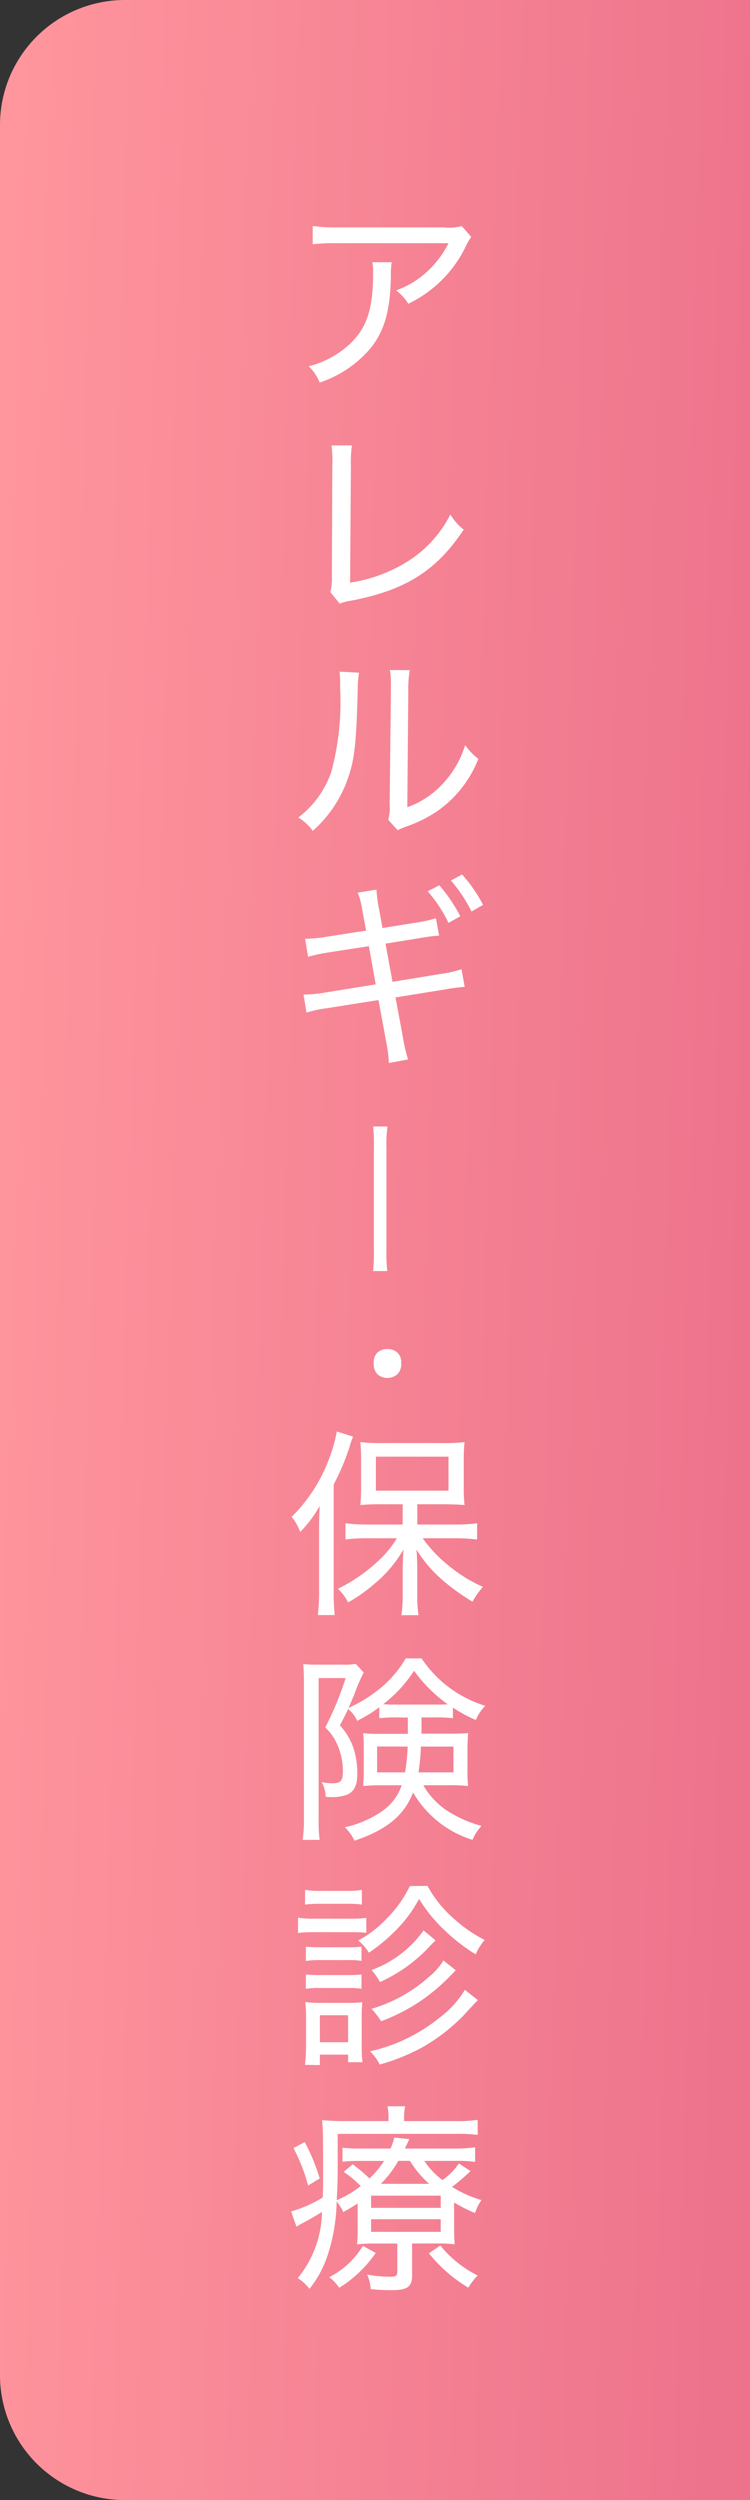 <svg xmlns="http://www.w3.org/2000/svg" xmlns:xlink="http://www.w3.org/1999/xlink" width="60" height="200" viewBox="0 0 60 200">
  <rect x="0" y="0" width="60" height="200" fill="#333333" stroke="none"/>
  <defs>
    <linearGradient id="linear-gradient" y1="0.281" x2="1" y2="0.379" gradientUnits="objectBoundingBox">
      <stop offset="0" stop-color="#ff959d"/>
      <stop offset="1" stop-color="#ed738c"/>
    </linearGradient>
  </defs>
  <g id="グループ_2298" data-name="グループ 2298" transform="translate(-1860 -188)">
    <path id="長方形_1119" data-name="長方形 1119" d="M10,0H60a0,0,0,0,1,0,0V200a0,0,0,0,1,0,0H10A10,10,0,0,1,0,190V10A10,10,0,0,1,10,0Z" transform="translate(1860 188)" fill="url(#linear-gradient)"/>
    <path id="パス_9033" data-name="パス 9033" d="M12.936,2.08a3.575,3.575,0,0,1-1.408.112H3.016a12.682,12.682,0,0,1-2-.112V3.536a16.089,16.089,0,0,1,1.968-.08h8.9a7.943,7.943,0,0,1-1.712,2.272,7.138,7.138,0,0,1-2.48,1.5A4.043,4.043,0,0,1,8.664,8.3,9.818,9.818,0,0,0,13.3,3.632a3.681,3.681,0,0,1,.4-.672Zm-7.152,2.9a3.524,3.524,0,0,1,.064.88c0,3.1-.592,4.656-2.272,6.016A7.583,7.583,0,0,1,.7,13.3a3.875,3.875,0,0,1,.88,1.3,9.083,9.083,0,0,0,4.112-2.8C6.776,10.4,7.208,8.848,7.272,6.144a6.093,6.093,0,0,1,.064-1.168ZM2.52,19.632a9.278,9.278,0,0,1,.064,1.68L2.552,30.16a3.916,3.916,0,0,1-.128,1.2l.752.928a3.8,3.8,0,0,1,.944-.24c4.336-.848,6.784-2.384,8.976-5.68a4.706,4.706,0,0,1-1.072-1.2A9.505,9.505,0,0,1,8.536,28.96a11.957,11.957,0,0,1-4.528,1.648l.064-9.328a9.937,9.937,0,0,1,.08-1.648Zm.64,18.1a7.989,7.989,0,0,1,.048,1.264,21.473,21.473,0,0,1-.7,6.736,7.691,7.691,0,0,1-2.64,3.664,3.875,3.875,0,0,1,1.152,1.072,9.95,9.95,0,0,0,2.752-4.032c.592-1.616.72-2.784.848-7.216a8.313,8.313,0,0,1,.1-1.408ZM7.192,37.6a6.8,6.8,0,0,1,.08,1.312v.352l-.1,9.056a3.734,3.734,0,0,1-.112,1.264l.752.832A2.959,2.959,0,0,1,8.2,50.24c.16-.064.32-.128.512-.192A11,11,0,0,0,10.968,48.9a9.19,9.19,0,0,0,3.3-4.192,5.29,5.29,0,0,1-1.056-1.1A7.818,7.818,0,0,1,11.4,46.72a7.047,7.047,0,0,1-2.816,1.856l.08-9.3a9.229,9.229,0,0,1,.112-1.664Zm3.024,17.7a11.168,11.168,0,0,1,1.664,2.528l.944-.528a12.521,12.521,0,0,0-1.68-2.48Zm1.856-.864a11.726,11.726,0,0,1,1.648,2.48l.928-.528a11.939,11.939,0,0,0-1.68-2.432ZM5.288,58.448l-3.1.48A11.232,11.232,0,0,1,.408,59.1l.24,1.44a14.28,14.28,0,0,1,1.744-.368l3.12-.48.544,3.056-4.064.656a10.615,10.615,0,0,1-1.712.16l.24,1.44a9.278,9.278,0,0,1,1.648-.352L6.28,64l.608,3.312a10.855,10.855,0,0,1,.224,1.728l1.536-.288a10.3,10.3,0,0,1-.4-1.7L7.64,63.792l3.856-.624c.56-.1,1.12-.176,1.68-.224l-.256-1.408a9.3,9.3,0,0,1-1.712.384L7.4,62.544l-.56-3.056,2.688-.432a13.08,13.08,0,0,1,1.6-.208l-.256-1.392a9.979,9.979,0,0,1-1.6.352L6.6,58.24l-.288-1.584a9.9,9.9,0,0,1-.192-1.488l-1.5.24A6.467,6.467,0,0,1,5,56.9Z" transform="translate(1884 204)" fill="#fff"/>
    <path id="パス_9032" data-name="パス 9032" d="M5.9,16.056a1.066,1.066,0,0,1,.32-.88,1.191,1.191,0,0,1,.768-.256,1.224,1.224,0,0,1,.776.256,1.053,1.053,0,0,1,.328.88,1.1,1.1,0,0,1-.328.9,1.178,1.178,0,0,1-.776.272,1.147,1.147,0,0,1-.768-.272A1.117,1.117,0,0,1,5.9,16.056Zm2.312,12.9H5.288a12.028,12.028,0,0,1-1.648-.1v1.3a12.361,12.361,0,0,1,1.648-.1H7.752a8.368,8.368,0,0,1-1.7,2A12.911,12.911,0,0,1,3.032,34.1a3.667,3.667,0,0,1,.816,1.088,12.78,12.78,0,0,0,2.144-1.52,10.06,10.06,0,0,0,2.288-2.72c-.048.64-.064,1.1-.064,1.728v1.984a11.885,11.885,0,0,1-.1,1.552H9.48a11.124,11.124,0,0,1-.1-1.536v-2c0-.608-.016-1.152-.064-1.728A10.183,10.183,0,0,0,11.4,33.4a16.6,16.6,0,0,0,2.4,1.728,6.745,6.745,0,0,1,.832-1.184,11.9,11.9,0,0,1-2.816-1.76,10.742,10.742,0,0,1-2-2.128h2.752a14.481,14.481,0,0,1,1.6.1v-1.3a12.449,12.449,0,0,1-1.632.1H9.384V27.336H11.5c.576,0,1.376.032,1.664.064a11.648,11.648,0,0,1-.064-1.44V23.832a12.924,12.924,0,0,1,.064-1.472,12.26,12.26,0,0,1-1.76.08H6.584a11.988,11.988,0,0,1-1.76-.08,12.387,12.387,0,0,1,.064,1.424v2.144A12.924,12.924,0,0,1,4.824,27.4a15.933,15.933,0,0,1,1.68-.064H8.216ZM6.072,23.528H11.88v2.72H6.072ZM1.528,34.3a16.194,16.194,0,0,1-.1,1.9H2.776a17.37,17.37,0,0,1-.08-1.872V25.752a19.227,19.227,0,0,0,1.248-2.944,7.242,7.242,0,0,1,.3-.88l-1.3-.416a11.932,11.932,0,0,1-.624,2.208A12.828,12.828,0,0,1-.664,28.344a4.275,4.275,0,0,1,.576.944c.016.048.064.144.112.256a9.467,9.467,0,0,0,1.552-2.08c-.032.672-.048,1.28-.048,1.872Zm7.1,10.1v1.3H6.44a10.915,10.915,0,0,1-1.392-.048A7.9,7.9,0,0,1,5.1,46.728v2.128c0,.288-.016.528-.032.816a1.062,1.062,0,0,1-.016.208,12.924,12.924,0,0,1,1.472-.064H8.136a4.111,4.111,0,0,1-1.488,2.016,8.415,8.415,0,0,1-3.056,1.344,3.825,3.825,0,0,1,.768,1.072c2.576-.864,3.968-2.016,4.688-3.856A8.351,8.351,0,0,0,13.8,54.184a3.823,3.823,0,0,1,.72-1.12,9.569,9.569,0,0,1-2.88-1.3,6.063,6.063,0,0,1-1.776-1.952h2.048a13.785,13.785,0,0,1,1.536.064,9.4,9.4,0,0,1-.048-1.232V46.84c0-.4.016-.688.048-1.2-.4.032-.768.048-1.44.048H9.72v-1.3h1.136a10.535,10.535,0,0,1,1.376.064v-.848a11.345,11.345,0,0,0,1.84.992,3.354,3.354,0,0,1,.752-1.136,9.467,9.467,0,0,1-5.1-3.792H8.456a8.817,8.817,0,0,1-2.464,2.72A10.519,10.519,0,0,1,3.88,43.624c.24-.528.3-.7.432-.992a15.355,15.355,0,0,1,.784-1.84l-.64-.688a4.925,4.925,0,0,1-1.008.064H1.4A10.186,10.186,0,0,1,.264,40.12c.032.464.048.832.048,1.28V52.6a10.3,10.3,0,0,1-.1,1.584h1.36a10.277,10.277,0,0,1-.08-1.568V41.24h2.16a25.342,25.342,0,0,1-1.632,3.952,4.034,4.034,0,0,1,.96,1.36A5.246,5.246,0,0,1,3.432,48.7c0,.768-.176.96-.864.96a4.42,4.42,0,0,1-.832-.1,2.638,2.638,0,0,1,.32,1.184,3.255,3.255,0,0,0,.352.016,3.487,3.487,0,0,0,1.312-.176q.864-.312.864-1.632a6.869,6.869,0,0,0-.192-1.7,4.94,4.94,0,0,0-1.2-2.224c.3-.576.368-.7.656-1.312a2.365,2.365,0,0,1,.72.944,10.886,10.886,0,0,0,1.776-1.088v.88a11.246,11.246,0,0,1,1.408-.064Zm-.016,2.32a15.236,15.236,0,0,1-.208,2.064H6.168V46.712Zm3.664,0v2.064H9.48a16.867,16.867,0,0,0,.192-2.064Zm-4.528-3.36c-.5,0-.72,0-1.088-.032a10.7,10.7,0,0,0,2.464-2.672,11.656,11.656,0,0,0,2.7,2.688c-.272.016-.608.016-.976.016Zm-7.344,16a8.5,8.5,0,0,1,1.184-.064h2.16a8.313,8.313,0,0,1,1.2.064V58.184a6.121,6.121,0,0,1-1.2.08H1.592a6.041,6.041,0,0,1-1.184-.08Zm-.56,2.272a9.717,9.717,0,0,1,1.28-.064H4.136c.512,0,.816.016,1.168.048V60.424a8.553,8.553,0,0,1-1.28.064h-2.9a6.837,6.837,0,0,1-1.28-.08Zm.624,2.24A6.376,6.376,0,0,1,1.544,63.8H3.88a6.2,6.2,0,0,1,1.04.064V62.728a7.655,7.655,0,0,1-1.04.048H1.544a8.569,8.569,0,0,1-1.072-.048Zm0,2.224a6.287,6.287,0,0,1,1.056-.064H3.864a6.287,6.287,0,0,1,1.056.064V64.952A8.333,8.333,0,0,1,3.88,65H1.544a9.5,9.5,0,0,1-1.072-.048Zm1.12,6.1v-.832H3.848v.608H5a10.626,10.626,0,0,1-.064-1.344V68.392a10.272,10.272,0,0,1,.048-1.216,10.25,10.25,0,0,1-1.168.048H1.72a9.67,9.67,0,0,1-1.3-.064,9.562,9.562,0,0,1,.064,1.28v2.176c0,.56-.032,1.088-.08,1.568Zm0-3.984H3.848v2.16H1.592Zm8.3-6.784a8.832,8.832,0,0,1-4.16,3.168,5.917,5.917,0,0,1,.672.96,12.357,12.357,0,0,0,4-2.88,5.71,5.71,0,0,1,.448-.448Zm3.3,4.752a7.7,7.7,0,0,1-2,2.208A13.516,13.516,0,0,1,5.608,71.1a3.8,3.8,0,0,1,.768,1.056,16.026,16.026,0,0,0,3.408-1.376,14.849,14.849,0,0,0,3.264-2.512c.928-1.008.928-1.008,1.184-1.264Zm-4.4-8.3a9.62,9.62,0,0,1-1.856,2.608,9.042,9.042,0,0,1-2.272,1.744,3.683,3.683,0,0,1,.848.976,13.63,13.63,0,0,0,1.968-1.6,10.742,10.742,0,0,0,2.048-2.7,12.324,12.324,0,0,0,2.032,2.5,14.837,14.837,0,0,0,2.5,1.936,4.286,4.286,0,0,1,.72-1.152,11.056,11.056,0,0,1-2.384-1.632A9.48,9.48,0,0,1,10.2,57.864Zm2.688,5.952a5.14,5.14,0,0,1-1.12,1.28A12,12,0,0,1,5.72,67.7a6.191,6.191,0,0,1,.768.992,14.907,14.907,0,0,0,3.248-1.68,15.206,15.206,0,0,0,2.32-1.984l.288-.288c.016-.032.064-.064.112-.128Zm.848,19.36a13.6,13.6,0,0,0,1.68.848,3.664,3.664,0,0,1,.512-1.04,9.232,9.232,0,0,1-2.352-1.056A16.743,16.743,0,0,0,13.64,80.68l-.928-.608A5.373,5.373,0,0,1,11.4,81.4a6.1,6.1,0,0,1-1.456-1.536h2.512a10.046,10.046,0,0,1,1.552.08V78.776a10.677,10.677,0,0,1-1.6.1H8.392c.064-.128.1-.224.128-.272.064-.128.064-.128.224-.48l-1.2-.128a4.742,4.742,0,0,1-.3.88H4.84a10.849,10.849,0,0,1-1.44-.064v1.12a10.458,10.458,0,0,1,1.408-.064h1.92A7.7,7.7,0,0,1,5.56,81.272a13.074,13.074,0,0,0-1.344-1.136l-.72.608a8.266,8.266,0,0,1,1.36,1.136,8.692,8.692,0,0,1-1.92,1.136c.064-1.008.08-1.792.08-2.624V77.7h9.472a12.876,12.876,0,0,1,1.728.08v-1.2a10.992,10.992,0,0,1-1.808.1H8.328v-.16a4.654,4.654,0,0,1,.08-1.024H7a4.742,4.742,0,0,1,.08,1.024v.16H3.64a16.142,16.142,0,0,1-1.872-.08c.064.64.08,1.168.08,4.416,0,.7,0,1.072-.032,1.776a10.116,10.116,0,0,1-2.528,1.12l.432,1.216c.144-.1.24-.144.336-.208.48-.24,1.232-.672,1.7-.976a8.5,8.5,0,0,1-1.936,5.3A3.458,3.458,0,0,1,.76,90.1a8.643,8.643,0,0,0,1.5-2.848,14.472,14.472,0,0,0,.672-4.144,3.459,3.459,0,0,1,.528.848c.544-.3.768-.432,1.152-.688V85.1a11.353,11.353,0,0,1-.048,1.44,12.769,12.769,0,0,1,1.52-.064h1.7v2.272c0,.32-.1.384-.64.384a10.108,10.108,0,0,1-1.776-.176,3.209,3.209,0,0,1,.288,1.168,15.8,15.8,0,0,0,1.728.08c1.2,0,1.584-.288,1.584-1.152V86.472H11a11.178,11.178,0,0,1,1.376.064c-.032-.416-.048-.64-.048-1.456ZM6.472,81.7a8.809,8.809,0,0,0,1.392-1.84h.928a8.518,8.518,0,0,0,1.536,1.84Zm-.784.944h5.568v.976H5.688Zm0,1.888h5.568v1.008H5.688ZM-.52,78.84A14.222,14.222,0,0,1,.648,81.832l.928-.56a15.5,15.5,0,0,0-1.2-2.912Zm10.832,8.416a11.909,11.909,0,0,0,3.152,2.752,5.031,5.031,0,0,1,.752-.976,8.944,8.944,0,0,1-2.992-2.4Zm-5.28-.592a6.692,6.692,0,0,1-2.688,2.5,4.124,4.124,0,0,1,.8.848,9.823,9.823,0,0,0,2.912-2.784Z" transform="translate(1884 281)" fill="#fff"/>
    <path id="パス_21" data-name="パス 21" d="M0,1.148a15.294,15.294,0,0,1,1.736-.056h8.12a16.015,16.015,0,0,1,1.708.056V.014A11.042,11.042,0,0,1,9.87.084H1.736A9.9,9.9,0,0,1,0,0Z" transform="translate(1891 278.116) rotate(90)" fill="#fff"/>
  </g>
</svg>
